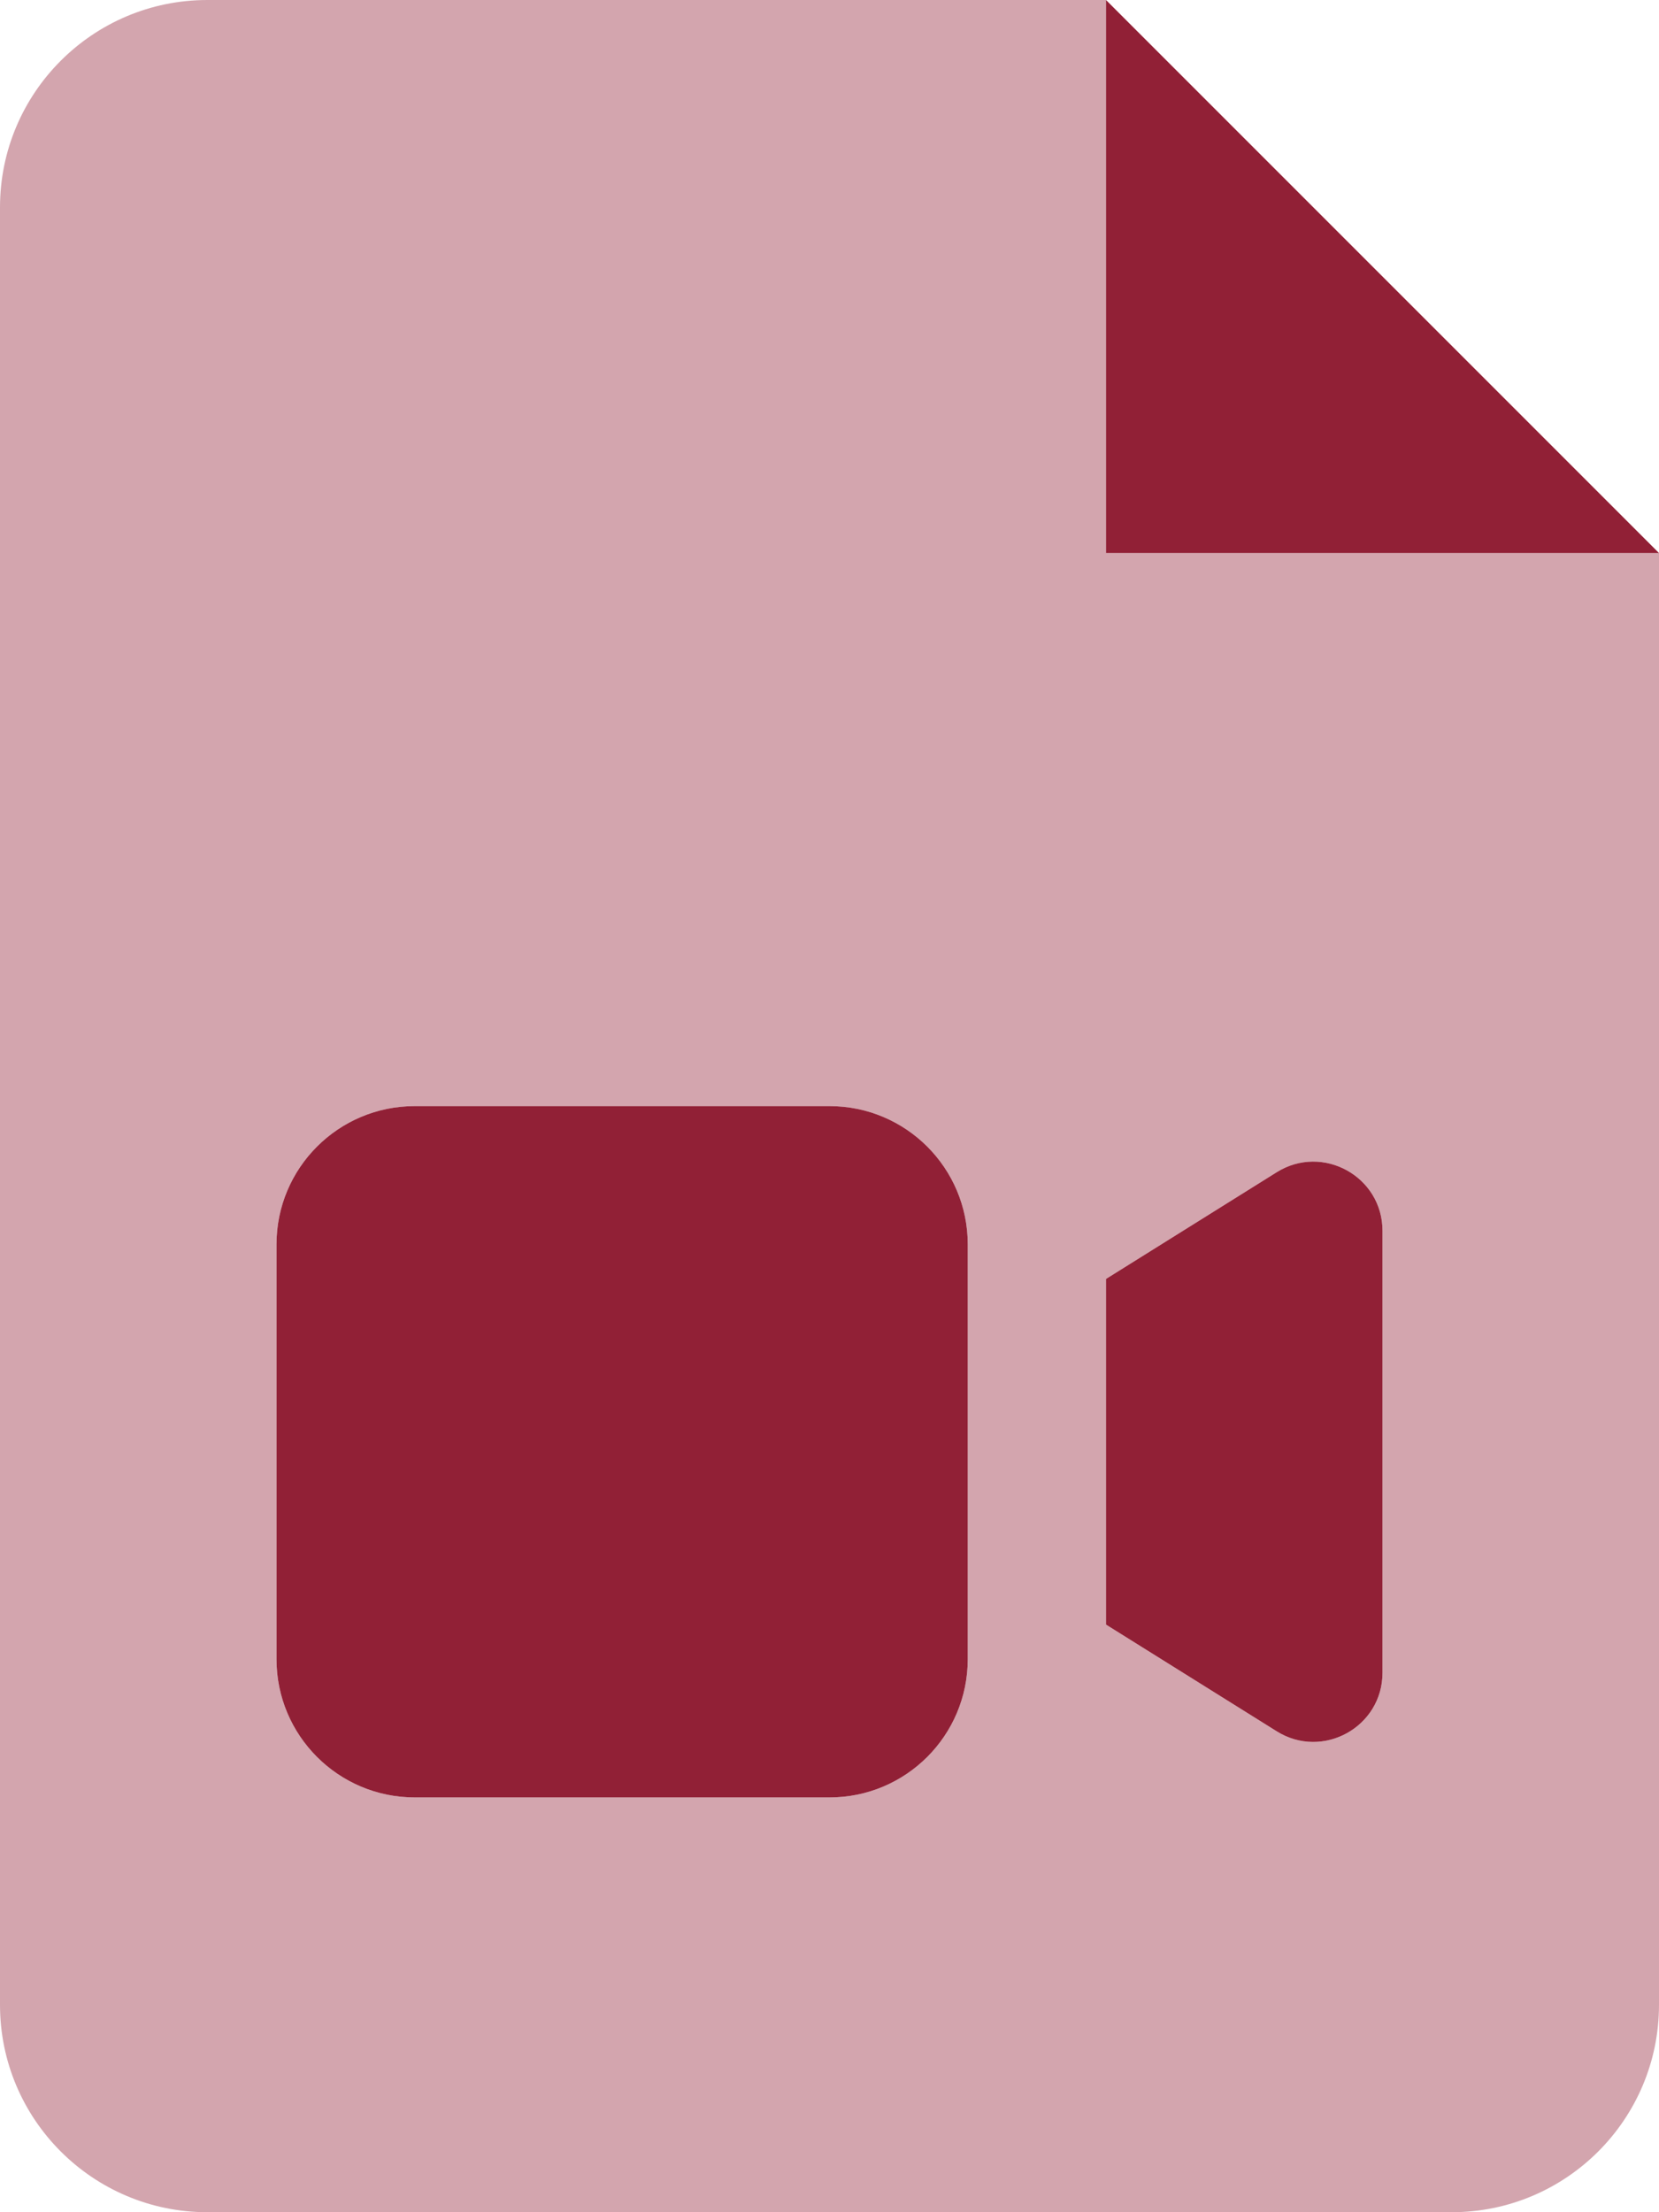 <?xml version="1.0" encoding="UTF-8"?> <svg xmlns="http://www.w3.org/2000/svg" width="384" height="512" viewBox="0 0 384 512" fill="none"><path opacity="0.4" d="M256 128V0H48C21.49 0 0 21.492 0 48V464C0 490.508 21.49 512 48 512H336C362.51 512 384 490.508 384 464V128H256ZM224 384C224 401.672 209.674 416 192 416H96C78.326 416 64 401.672 64 384V288C64 270.328 78.326 256 96 256H192C209.674 256 224 270.328 224 288V384ZM320 387.133C320 399.699 306.178 407.359 295.52 400.699L256 376V296L295.52 271.297C306.178 264.641 320 272.301 320 284.867V387.133Z" fill="#912036"></path><path d="M256 0V128H384L256 0ZM192 256H96C78.326 256 64 270.328 64 288V384C64 401.672 78.326 416 96 416H192C209.674 416 224 401.672 224 384V288C224 270.328 209.674 256 192 256ZM295.52 271.297L256 296V376L295.52 400.699C306.178 407.359 320 399.699 320 387.133V284.867C320 272.301 306.178 264.641 295.52 271.297Z" fill="#912036"></path></svg> 